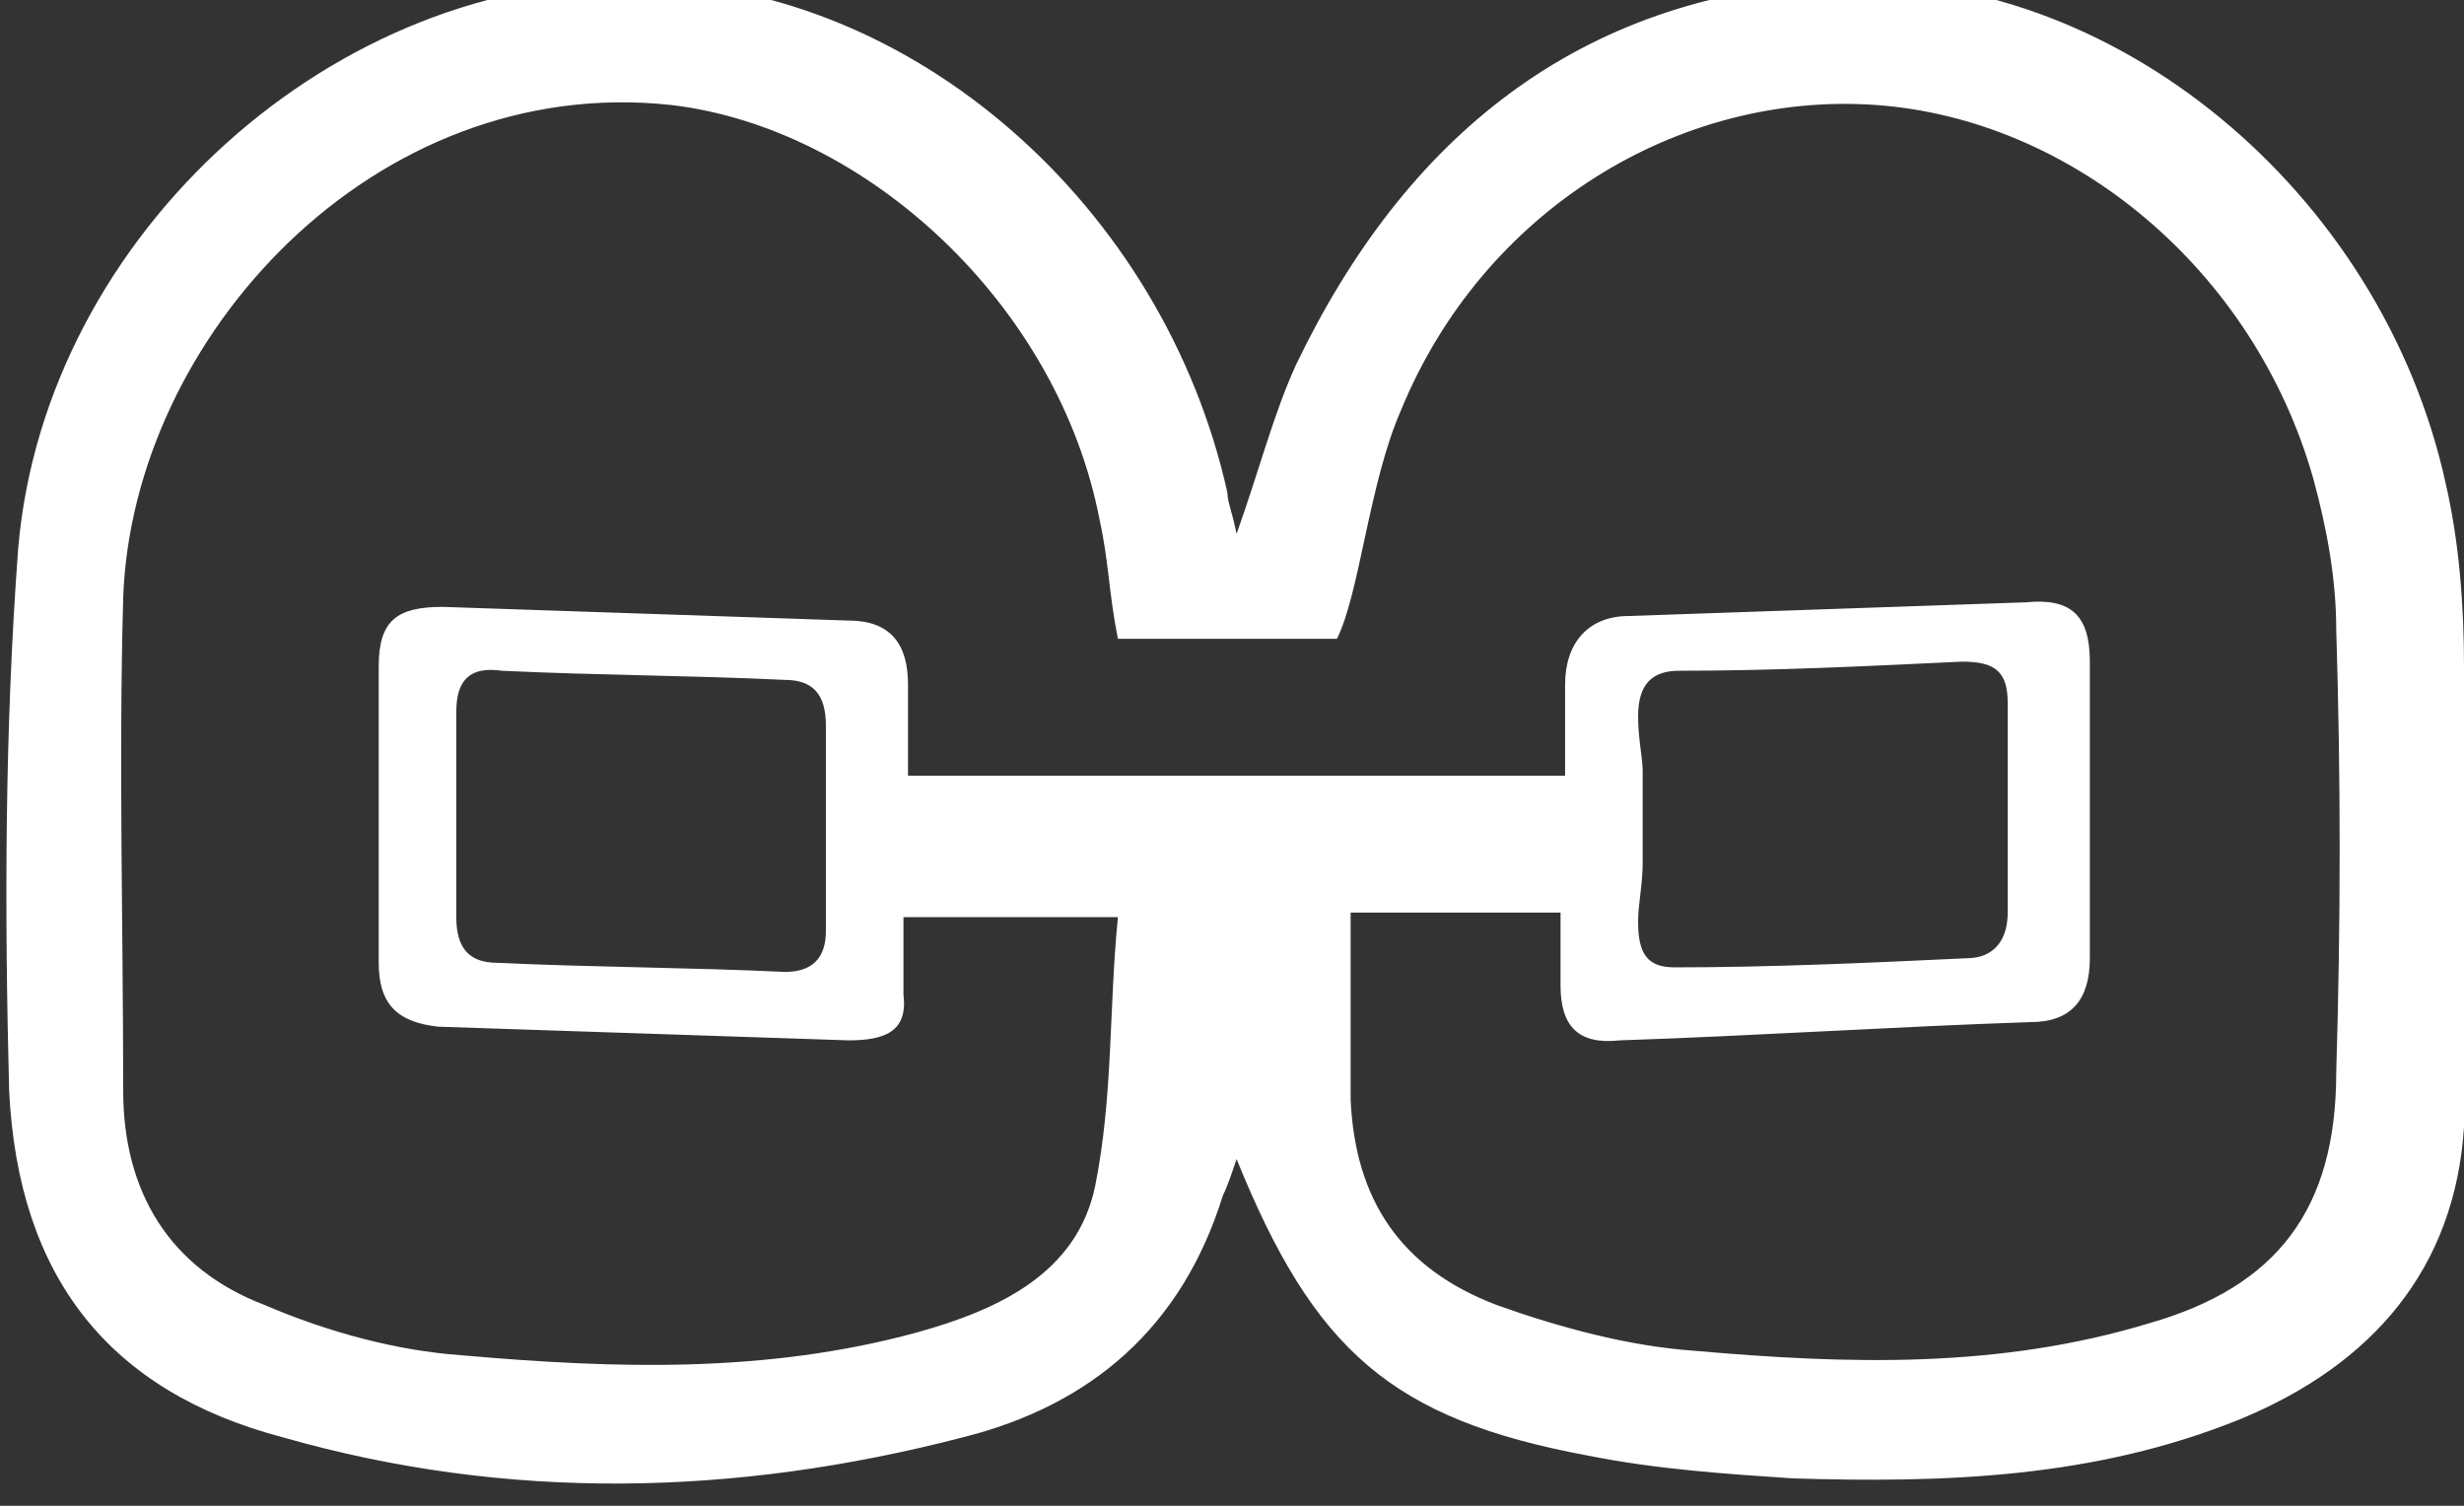 <?xml version="1.0" encoding="utf-8"?>
<!-- Generator: Adobe Illustrator 19.1.0, SVG Export Plug-In . SVG Version: 6.00 Build 0)  -->
<svg version="1.1" id="Layer_1" xmlns="http://www.w3.org/2000/svg" xmlns:xlink="http://www.w3.org/1999/xlink" x="0px" y="0px"
	 viewBox="-278 200 54 33" style="enable-background:new -278 200 54 33;" xml:space="preserve">
<rect x="-278" y="200" width="54" height="33" fill="#333333" stroke="none"/>
<style type="text/css">
	.st0{fill:#FFFFFF;}
</style>
<g>
	<path class="st0" d="M-224,214.6c0-1.3-0.1-2.7-0.4-4c-1.4-6.4-7.3-11.3-13.4-11c-5.6,0.3-9.4,3.4-11.8,8.4
		c-0.5,1.1-0.8,2.3-1.3,3.7c-0.1-0.5-0.2-0.7-0.2-0.9c-1.4-6.3-6.9-11.1-12.8-11.2c-6.7-0.2-13.1,5.5-13.7,12.4
		c-0.3,4-0.3,8-0.2,11.9c0.2,4.1,2.2,6.6,6,7.6c4.9,1.4,9.9,1.3,14.9,0c2.8-0.7,4.8-2.4,5.7-5.3c0.1-0.2,0.2-0.5,0.3-0.8
		c1.7,4.2,3.4,5.7,7.7,6.5c1.5,0.3,3,0.4,4.5,0.5c3.3,0.1,6.6,0,9.8-1.3c2.9-1.2,4.7-3.3,4.9-6.4C-224,221.4-224,218-224,214.6z
		 M-226.8,223.5c0,3-1.3,4.7-4.1,5.5c-3.3,1-6.6,0.9-10,0.6c-1.4-0.1-2.9-0.5-4.3-1c-2.1-0.8-3.1-2.3-3.2-4.5c0-1.4,0-3.1,0-4.1
		c1.6,0,3,0,4.6,0c0,0,0,1,0,1.6c0,0.9,0.4,1.3,1.3,1.2c3-0.1,6-0.3,9-0.4c0.9,0,1.3-0.5,1.3-1.4c0-2.2,0-4.3,0-6.5
		c0-1-0.4-1.4-1.4-1.3c-2.9,0.1-5.8,0.2-8.7,0.3c-0.9,0-1.4,0.6-1.4,1.5c0,0.6,0,1,0,2c-4.8,0-9.5,0-14.4,0c0-1,0-1.4,0-2
		c0-0.9-0.4-1.4-1.3-1.4c-3-0.1-5.9-0.2-8.9-0.3c-1,0-1.4,0.3-1.4,1.3c0,2.2,0,4.3,0,6.5c0,0.9,0.4,1.3,1.3,1.4c3,0.1,6,0.2,9,0.3
		c0.8,0,1.3-0.2,1.2-1c0-0.6,0-1.7,0-1.7c1.5,0,3,0,4.7,0c-0.2,2-0.1,3.9-0.5,5.9c-0.4,1.9-2.1,2.7-3.9,3.2c-3.3,0.9-6.6,0.8-10,0.5
		c-1.4-0.1-2.9-0.5-4.3-1.1c-2.1-0.8-3.1-2.5-3.1-4.7c0-3.6-0.1-7.2,0-10.8c0.2-5.7,5.5-11.5,12-10.8c4.3,0.5,8.5,4.4,9.4,9.1
		c0.2,0.9,0.2,1.6,0.4,2.6c1.7,0,3.4,0,4.8,0c0.5-1,0.7-3.4,1.4-5c1.8-4.4,6.1-7,10.4-6.7c4.3,0.3,8.3,3.6,9.6,8.2
		c0.3,1.1,0.5,2.2,0.5,3.3C-226.7,217-226.7,220.2-226.8,223.5z M-242.1,215.7c0-0.7,0.3-1,0.9-1c2.1,0,4.1-0.1,6.2-0.2
		c0.7,0,1,0.2,1,0.9c0,1.5,0,3.1,0,4.6c0,0.6-0.3,1-0.9,1c-2.1,0.1-4.3,0.2-6.4,0.2c-0.6,0-0.8-0.3-0.8-1c0-0.4,0.1-0.8,0.1-1.3v-2
		C-242,216.6-242.1,216.2-242.1,215.7z M-259.9,220.4c0,0.6-0.3,0.9-0.9,0.9c-2.1-0.1-4.2-0.1-6.3-0.2c-0.6,0-0.9-0.3-0.9-1
		c0-1.5,0-3,0-4.5c0-0.7,0.3-1,1-0.9c2.1,0.1,4.1,0.1,6.2,0.2c0.6,0,0.9,0.3,0.9,1c0,0.4,0,0.9,0,1.3l0,2
		C-259.9,219.5-259.9,220-259.9,220.4z"/>
</g>
</svg>
